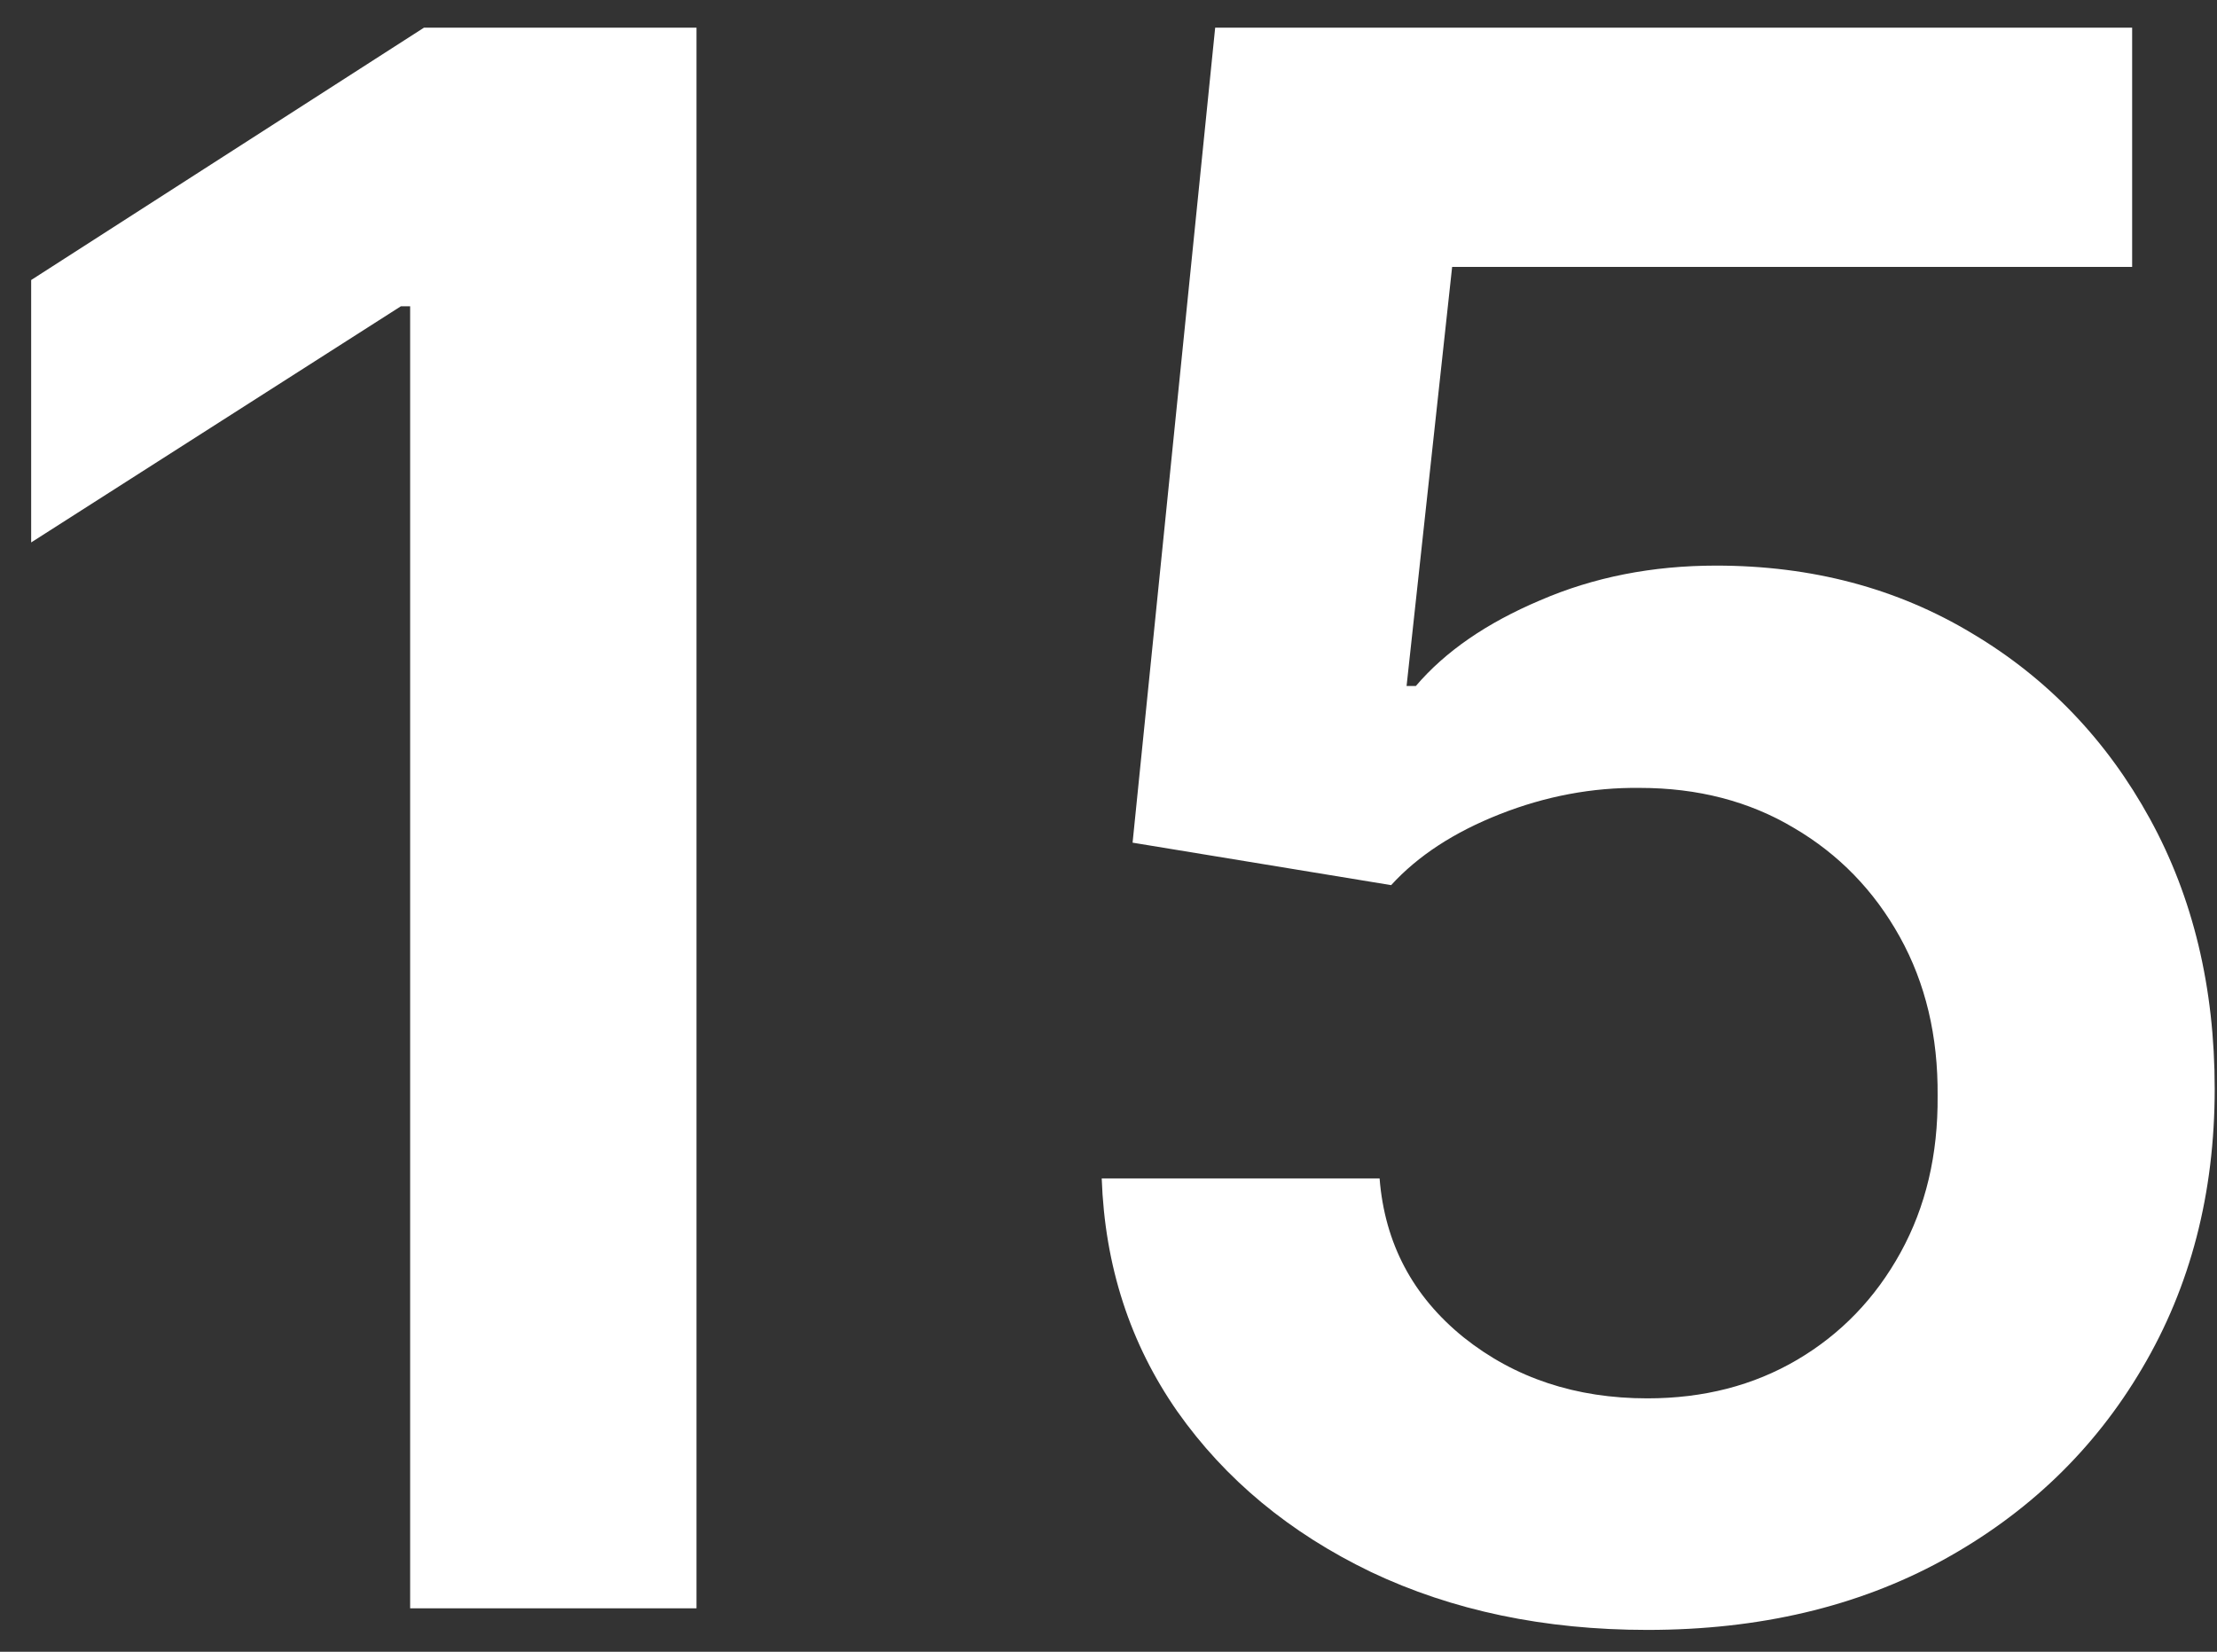 <?xml version="1.0" encoding="UTF-8"?> <svg xmlns="http://www.w3.org/2000/svg" width="51" height="38" viewBox="0 0 51 38" fill="none"><rect x="0" y="0" width="51" height="38" fill="#333333" stroke="none"/><path d="M16.022 0.636V37H9.435V7.046H9.222L0.717 12.479V6.442L9.754 0.636H16.022ZM37.897 37.497C35.53 37.497 33.411 37.053 31.541 36.166C29.67 35.266 28.185 34.035 27.084 32.472C25.995 30.91 25.415 29.122 25.344 27.11H31.736C31.854 28.602 32.499 29.821 33.671 30.768C34.843 31.703 36.252 32.17 37.897 32.17C39.187 32.17 40.336 31.875 41.342 31.283C42.348 30.691 43.141 29.868 43.721 28.815C44.301 27.761 44.585 26.56 44.573 25.21C44.585 23.837 44.295 22.618 43.703 21.553C43.111 20.487 42.3 19.653 41.271 19.049C40.241 18.433 39.057 18.126 37.719 18.126C36.63 18.114 35.559 18.315 34.506 18.729C33.452 19.144 32.618 19.688 32.002 20.363L26.054 19.386L27.954 0.636H49.048V6.141H33.405L32.357 15.782H32.57C33.245 14.989 34.198 14.332 35.429 13.811C36.66 13.278 38.01 13.012 39.477 13.012C41.679 13.012 43.644 13.533 45.372 14.575C47.1 15.604 48.462 17.025 49.456 18.836C50.45 20.647 50.947 22.718 50.947 25.05C50.947 27.453 50.391 29.596 49.278 31.478C48.178 33.348 46.645 34.822 44.68 35.899C42.727 36.965 40.466 37.497 37.897 37.497Z" fill="white"></path></svg> 